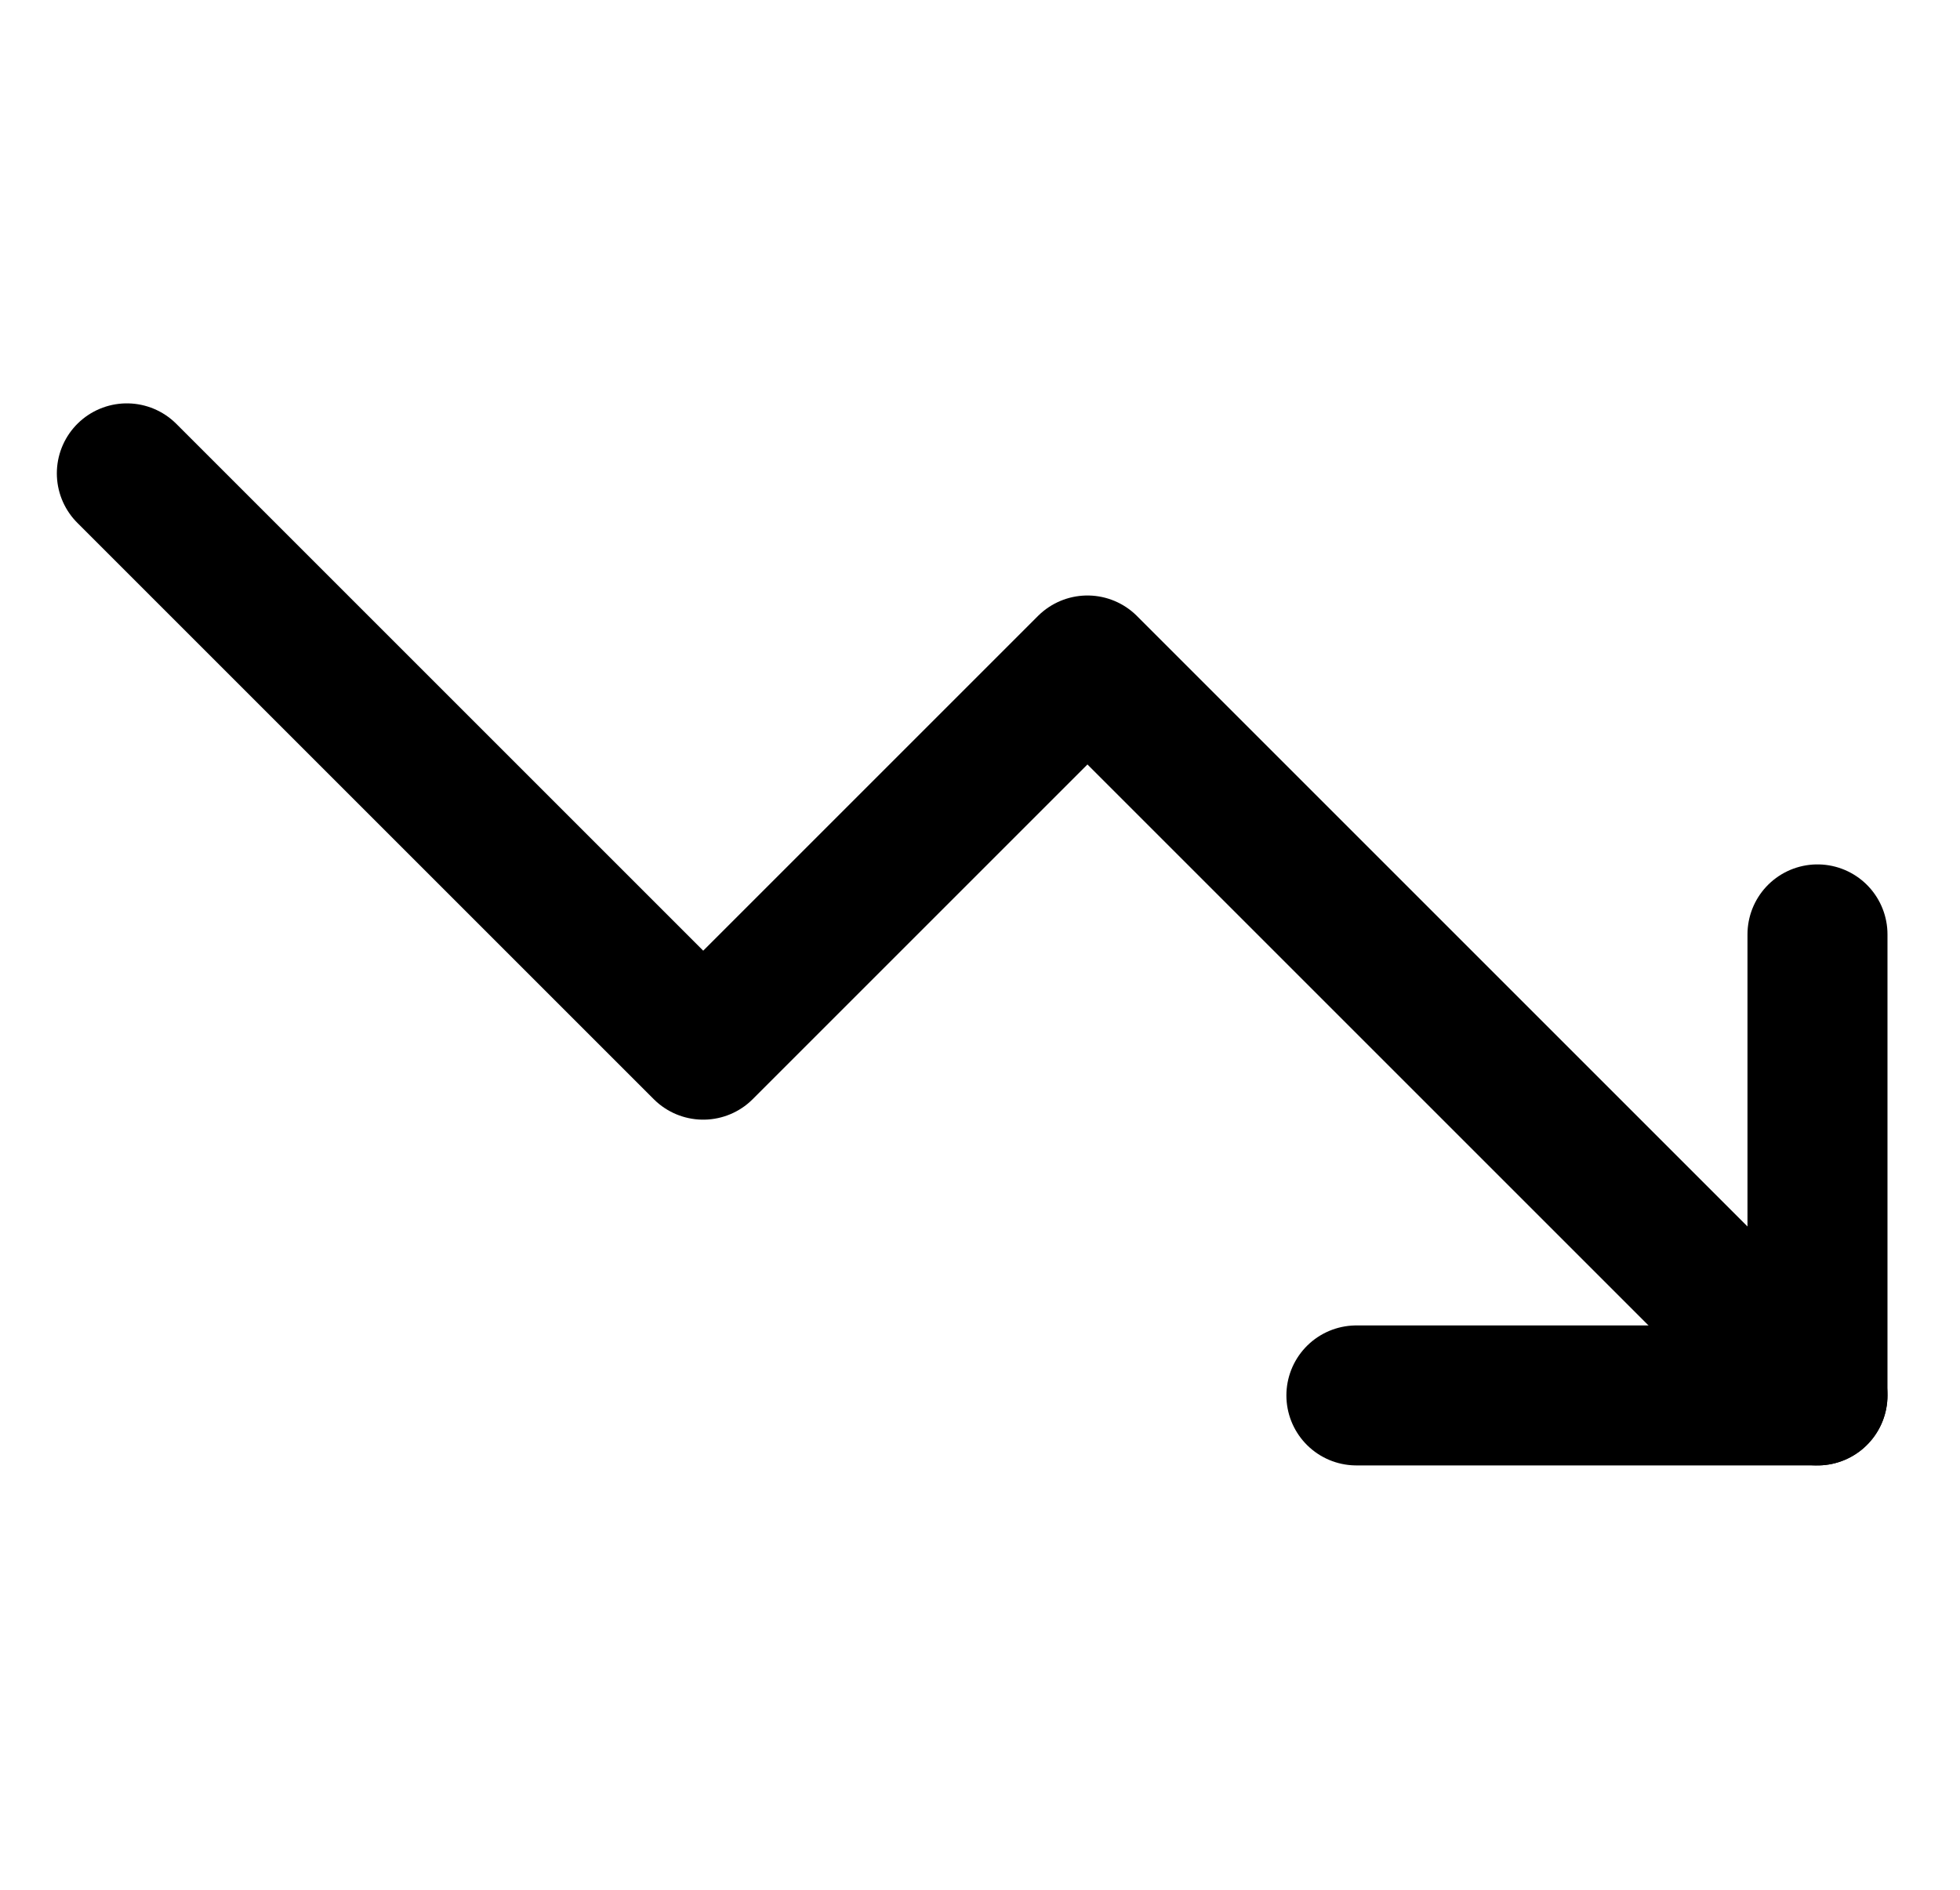 <svg width="28" height="27" viewBox="0 0 28 27" fill="none" xmlns="http://www.w3.org/2000/svg">
<g clip-path="url(#clip0_129_552)">
<path d="M25.964 19.937L15.535 9.508L10.046 14.997L1.812 6.763" stroke="black" stroke-width="2" stroke-linecap="round" stroke-linejoin="round"/>
<path d="M19.377 19.937H25.964V13.35" stroke="black" stroke-width="2" stroke-linecap="round" stroke-linejoin="round"/>
</g>
<defs>
<clipPath id="clip0_129_552">
<rect width="26.347" height="26.347" fill="white" transform="matrix(1 0 0 -1 0.715 26.524)"/>
</clipPath>
</defs>
</svg>
